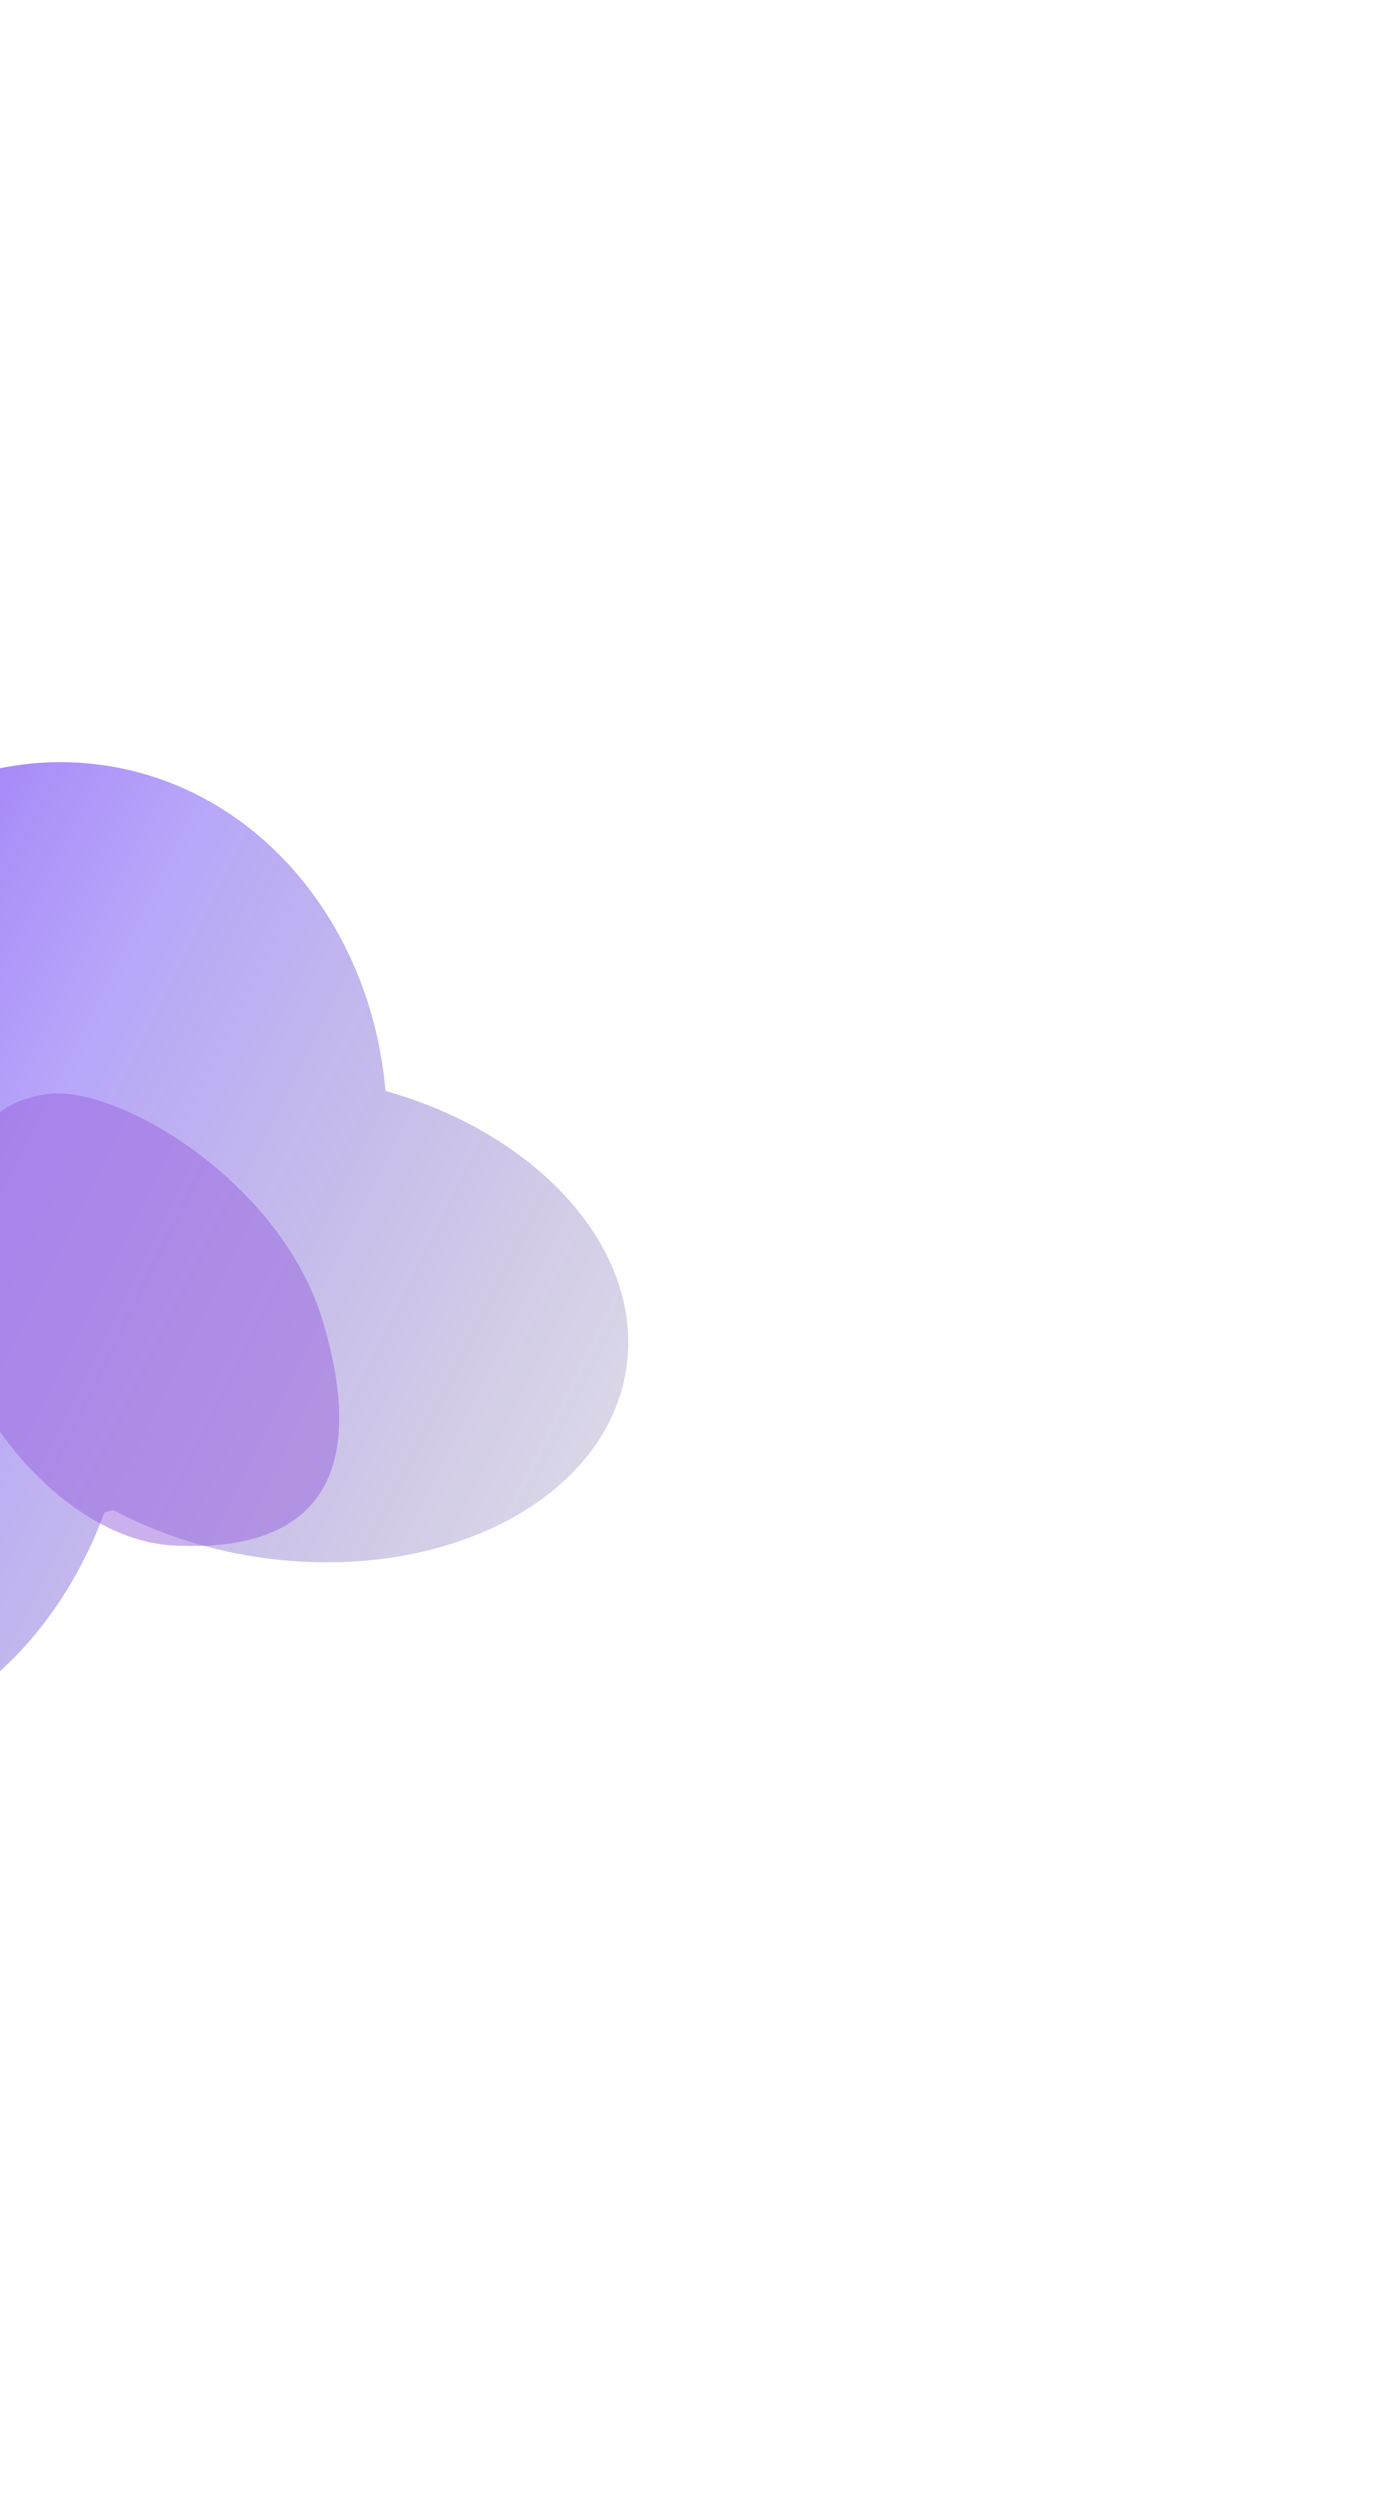<svg width="640" height="1151" viewBox="0 0 640 1151" fill="none" xmlns="http://www.w3.org/2000/svg">
<g filter="url(#filter0_f_902_4245)">
<path fill-rule="evenodd" clip-rule="evenodd" d="M-188.586 614.717C-181.254 566.773 -159.499 525.887 -130.629 499.263C-114.99 405.193 -35.127 339.645 48.877 352.492C119.6 363.308 170.914 426.273 177.5 502.27C248.497 522.209 296.656 575.815 288.335 630.22C279.041 690.995 202.787 729.754 118.019 716.79C93.785 713.083 71.479 705.551 52.196 695.263C50.845 695.611 49.489 695.94 48.127 696.248C22.918 764.308 -33.006 808.57 -90.03 799.849C-158.497 789.378 -202.622 706.492 -188.586 614.717Z" fill="url(#paint0_linear_902_4245)"/>
</g>
<g filter="url(#filter1_f_902_4245)">
<path d="M148.852 608.938C129.729 543.925 53.917 499.378 22.072 503.703C-31.325 510.954 -8.089 567.646 -18.445 599.931C-28.8 632.216 23.468 708.242 79.376 711.488C135.285 714.735 172.757 690.203 148.852 608.938Z" fill="#9963DF" fill-opacity="0.5"/>
</g>
<defs>
<filter id="filter0_f_902_4245" x="-541.189" y="0.887" width="1180.46" height="1150.05" filterUnits="userSpaceOnUse" color-interpolation-filters="sRGB">
<feFlood flood-opacity="0" result="BackgroundImageFix"/>
<feBlend mode="normal" in="SourceGraphic" in2="BackgroundImageFix" result="shape"/>
<feGaussianBlur stdDeviation="175" result="effect1_foregroundBlur_902_4245"/>
</filter>
<filter id="filter1_f_902_4245" x="-269.764" y="253.414" width="675.954" height="708.352" filterUnits="userSpaceOnUse" color-interpolation-filters="sRGB">
<feFlood flood-opacity="0" result="BackgroundImageFix"/>
<feBlend mode="normal" in="SourceGraphic" in2="BackgroundImageFix" result="shape"/>
<feGaussianBlur stdDeviation="125" result="effect1_foregroundBlur_902_4245"/>
</filter>
<linearGradient id="paint0_linear_902_4245" x1="363.363" y1="1044.26" x2="-611.185" y2="558.228" gradientUnits="userSpaceOnUse">
<stop stop-opacity="0"/>
<stop offset="0.5" stop-color="#3400EF" stop-opacity="0.35"/>
<stop offset="1" stop-color="#7207FA"/>
</linearGradient>
</defs>
</svg>

